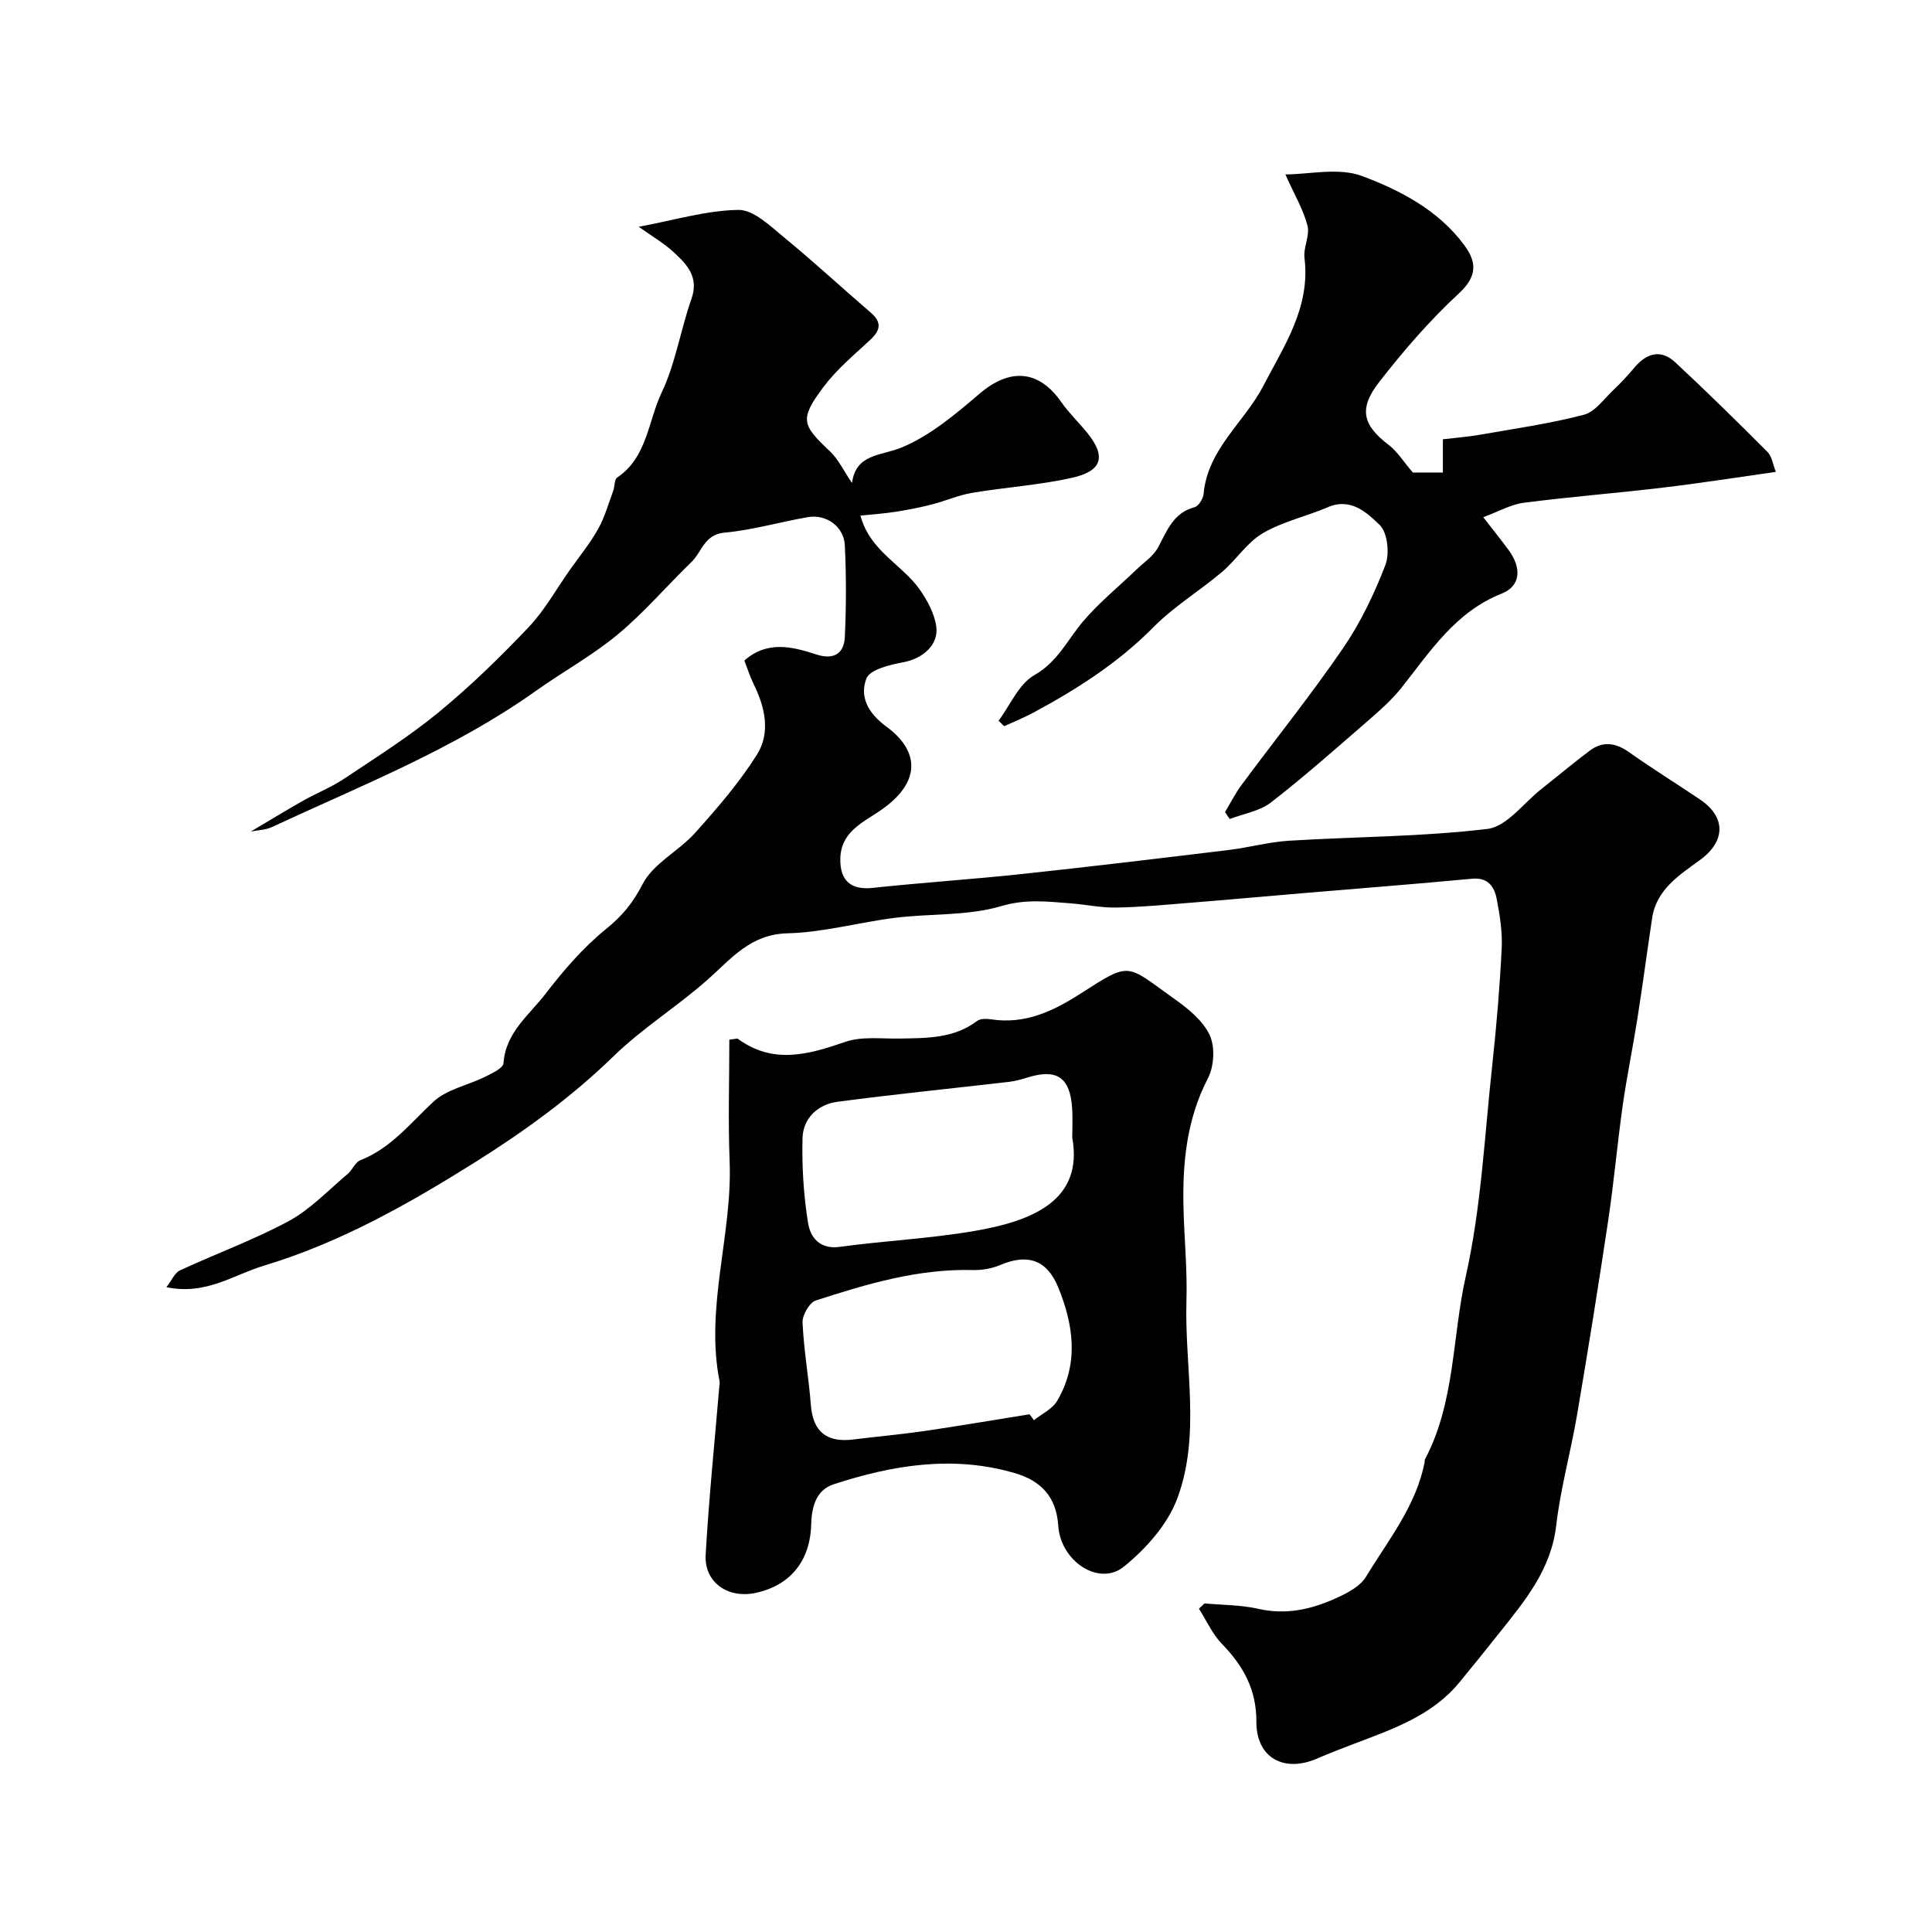 <svg enable-background="new 0 0 400 400" viewBox="0 0 400 400" xmlns="http://www.w3.org/2000/svg"><g fill="#010100"><path d="m249.38 331.97c3.72.34 7.53.3 11.15 1.12 5.72 1.31 10.97.11 16.04-2.18 2.32-1.05 5.03-2.45 6.26-4.48 4.6-7.6 10.39-14.67 12.13-23.75.03-.16-.03-.36.04-.49 6.27-11.84 5.64-25.3 8.47-37.93 3.21-14.29 3.89-29.16 5.49-43.8.87-8.01 1.55-16.06 1.95-24.11.17-3.4-.39-6.89-1.04-10.26-.49-2.51-1.79-4.47-5.1-4.16-11.62 1.09-23.26 2-34.89 2.98-8.03.68-16.06 1.41-24.09 2.05-4.93.4-9.86.87-14.8.94-3.09.05-6.19-.63-9.29-.87-4.8-.37-9.3-.94-14.4.57-6.95 2.06-14.64 1.51-21.97 2.42-7.44.92-14.82 3.03-22.25 3.21-7.75.18-11.67 5.26-16.61 9.63-6.25 5.53-13.47 10.01-19.43 15.81-8.71 8.48-18.49 15.56-28.62 21.92-13.77 8.64-27.99 16.7-43.78 21.45-6.33 1.9-12.04 6.19-20.19 4.45 1.12-1.43 1.73-2.98 2.83-3.48 7.49-3.48 15.31-6.31 22.55-10.23 4.49-2.43 8.17-6.39 12.15-9.73.98-.83 1.55-2.41 2.62-2.83 6.35-2.5 10.37-7.69 15.14-12.13 2.75-2.56 7.1-3.38 10.65-5.14 1.45-.72 3.78-1.78 3.85-2.82.45-6.39 5.34-9.99 8.72-14.39 3.71-4.83 7.8-9.58 12.5-13.39 3.35-2.71 5.57-5.38 7.58-9.3 2.19-4.27 7.49-6.83 10.89-10.63 4.58-5.11 9.13-10.38 12.78-16.17 2.87-4.55 1.69-9.81-.67-14.61-.78-1.59-1.31-3.3-1.93-4.88 4.71-4.16 9.84-2.92 14.9-1.26 3.54 1.16 5.74-.13 5.9-3.59.3-6.34.31-12.71 0-19.05-.19-3.81-3.83-6.44-7.59-5.8-5.78.98-11.47 2.69-17.28 3.21-4.25.38-4.7 3.98-6.87 6.08-5.13 4.96-9.79 10.45-15.25 14.99-5.24 4.36-11.33 7.69-16.91 11.66-16.91 12.04-36.12 19.59-54.77 28.26-1.25.58-2.77.59-4.31.9 3.77-2.23 7.25-4.36 10.8-6.37 2.82-1.59 5.88-2.8 8.56-4.59 6.64-4.43 13.44-8.72 19.59-13.78 6.56-5.4 12.7-11.39 18.56-17.56 3.33-3.51 5.74-7.9 8.56-11.89 1.97-2.8 4.17-5.47 5.83-8.44 1.38-2.46 2.15-5.27 3.14-7.94.33-.9.2-2.3.8-2.71 6.24-4.2 6.39-11.66 9.21-17.59 2.89-6.07 3.92-13.01 6.18-19.42 1.6-4.55-.97-7.15-3.71-9.68-1.98-1.83-4.39-3.22-7.21-5.24 7.44-1.38 14.03-3.4 20.65-3.49 3.13-.04 6.56 3.32 9.42 5.67 6.12 5.01 11.92 10.4 17.93 15.56 2.39 2.05 2.08 3.69-.1 5.71-3.35 3.1-6.93 6.09-9.64 9.71-4.98 6.66-4.52 7.83 1.29 13.29 1.78 1.67 2.88 4.07 4.61 6.6.81-6.14 6.03-5.57 10.37-7.39 5.87-2.46 11.08-6.87 16.02-11.09 6.28-5.37 12.27-4.98 16.94 1.73 1.59 2.28 3.65 4.23 5.4 6.4 3.88 4.81 3.12 7.85-3.09 9.25-6.82 1.54-13.87 1.98-20.79 3.14-2.8.47-5.47 1.67-8.24 2.38-2.5.64-5.04 1.14-7.59 1.54-2.34.37-4.71.52-7.28.79 2.01 7.38 8.58 10.1 12.21 15.21 1.62 2.28 3.1 5.02 3.49 7.72.56 3.9-2.92 6.72-6.81 7.43-2.77.51-6.93 1.5-7.65 3.37-1.43 3.71.27 7.13 4.13 9.95 6.56 4.79 7.72 11.4-1.55 17.59-3.63 2.42-7.88 4.37-7.98 9.78-.09 4.57 2.24 6.5 6.66 6.03 10.28-1.1 20.6-1.77 30.88-2.87 14.31-1.53 28.6-3.25 42.89-4.98 4.19-.51 8.31-1.66 12.5-1.92 13.69-.84 27.46-.81 41.05-2.44 4-.48 7.49-5.37 11.18-8.28 3.35-2.63 6.6-5.38 10.01-7.93 2.72-2.04 5.37-1.63 8.14.33 4.79 3.39 9.79 6.49 14.66 9.77 5.42 3.64 5.34 8.65.05 12.52-4.32 3.16-9.05 6.09-9.95 12.09-1.04 6.95-1.97 13.92-3.06 20.87-.94 5.96-2.17 11.87-3.02 17.84-1.12 7.94-1.83 15.95-3.01 23.88-2.01 13.4-4.16 26.78-6.43 40.14-1.31 7.7-3.44 15.29-4.34 23.02-1.05 9.05-6.41 15.48-11.68 22.1-2.75 3.46-5.53 6.91-8.34 10.33-5.67 6.91-13.78 9.67-21.73 12.7-2.59.99-5.18 1.97-7.72 3.08-6.9 3-12.63-.15-12.6-7.61.03-6.68-2.72-11.57-7.14-16.13-1.98-2.04-3.19-4.82-4.75-7.27.39-.37.77-.73 1.15-1.1z"/><path d="m151 215.25c1.15-.12 1.59-.3 1.79-.16 7.29 5.32 14.57 3.26 22.21.62 3.44-1.19 7.52-.62 11.32-.69 5.58-.1 11.16 0 15.96-3.63.68-.51 1.95-.5 2.9-.35 6.98 1.08 12.81-1.65 18.45-5.27 10.66-6.84 9.38-6.16 19.6 1.1 2.81 2 5.85 4.47 7.23 7.45 1.13 2.44.91 6.45-.36 8.9-4.41 8.51-5.29 17.5-5.07 26.76.15 6.47.81 12.94.61 19.39-.41 13.68 3.03 27.71-1.91 40.91-2.01 5.38-6.5 10.4-11.06 14.09-5.09 4.12-13.08-1.07-13.57-8.49-.4-6.05-3.63-9.31-8.97-10.88-12.76-3.75-25.27-1.7-37.54 2.31-3.58 1.17-4.54 4.57-4.64 8.29-.21 7.64-4.37 12.62-11.43 14.18-5.77 1.27-10.74-2.14-10.42-7.87.66-11.65 1.85-23.27 2.83-34.9.03-.33.12-.68.05-.99-3.05-15.39 2.69-30.37 2.08-45.66-.33-8.34-.06-16.7-.06-25.11zm62.16 77.56.9 1.23c1.64-1.32 3.83-2.32 4.83-4.03 4.5-7.69 3.4-15.64.21-23.46-2.32-5.69-6.31-7.06-11.96-4.66-1.74.74-3.8 1.11-5.7 1.06-11.32-.3-21.97 2.88-32.53 6.3-1.32.43-2.82 3.04-2.75 4.57.25 5.7 1.28 11.36 1.72 17.07s3.43 7.82 8.88 7.13c4.87-.61 9.78-1.04 14.63-1.74 7.27-1.07 14.52-2.31 21.77-3.47zm8.84-57.29c0-2 .11-4-.02-5.99-.41-6.48-3.15-8.34-9.26-6.44-1.23.38-2.49.74-3.76.89-11.87 1.38-23.76 2.56-35.6 4.14-4 .53-7.08 3.36-7.2 7.46-.17 5.89.22 11.87 1.15 17.68.47 2.9 2.4 5.47 6.56 4.89 9.23-1.27 18.59-1.7 27.76-3.27 12.15-2.07 22.71-6.33 20.37-19.36z"/><path d="m266.12 36.11c4.92 0 11.03-1.48 15.9.34 7.93 2.97 15.8 7.08 21.13 14.29 2.61 3.53 2.75 6.45-1.11 10.02-6.03 5.57-11.47 11.87-16.52 18.37-4.33 5.57-3.33 8.92 2.01 13 1.78 1.36 3.03 3.42 4.98 5.7h6.22c0-2.21 0-4.25 0-6.88 2.41-.29 5.15-.5 7.84-.97 7.14-1.25 14.34-2.28 21.33-4.1 2.34-.61 4.18-3.28 6.13-5.13 1.57-1.48 3.03-3.07 4.42-4.72 2.53-2.97 5.46-3.75 8.41-1 6.49 6.04 12.82 12.26 19.08 18.54.94.95 1.13 2.64 1.73 4.13-7.89 1.11-15.59 2.33-23.33 3.25-9.61 1.15-19.27 1.9-28.86 3.14-2.67.35-5.19 1.81-8.39 2.99 2.29 2.95 3.82 4.85 5.26 6.81 2.77 3.77 2.46 7.47-1.45 9.01-9.59 3.8-14.78 11.98-20.75 19.5-2 2.52-4.47 4.69-6.91 6.81-6.62 5.74-13.18 11.56-20.09 16.92-2.34 1.81-5.68 2.33-8.56 3.44-.32-.48-.64-.96-.96-1.44 1.13-1.88 2.12-3.87 3.42-5.62 7.01-9.45 14.39-18.64 21.03-28.33 3.61-5.28 6.45-11.22 8.75-17.2.91-2.37.45-6.72-1.19-8.3-2.62-2.52-5.95-5.71-10.7-3.68-4.46 1.91-9.37 2.98-13.51 5.41-3.26 1.91-5.47 5.51-8.44 8.02-4.62 3.91-9.92 7.11-14.15 11.39-7.32 7.41-15.87 12.87-24.9 17.73-1.95 1.05-4.02 1.87-6.03 2.8-.39-.37-.78-.75-1.17-1.12 2.42-3.24 4.19-7.62 7.41-9.45 4.82-2.74 6.81-7.23 10-11.02 3.32-3.94 7.4-7.24 11.13-10.83 1.55-1.49 3.51-2.78 4.49-4.6 1.87-3.46 3.13-7.16 7.57-8.33.82-.22 1.76-1.75 1.85-2.74.84-9.3 8.43-14.8 12.35-22.34 4.32-8.32 9.8-16.29 8.54-26.5-.27-2.18 1.15-4.67.62-6.71-.87-3.33-2.7-6.41-4.58-10.6z"/></g></svg>